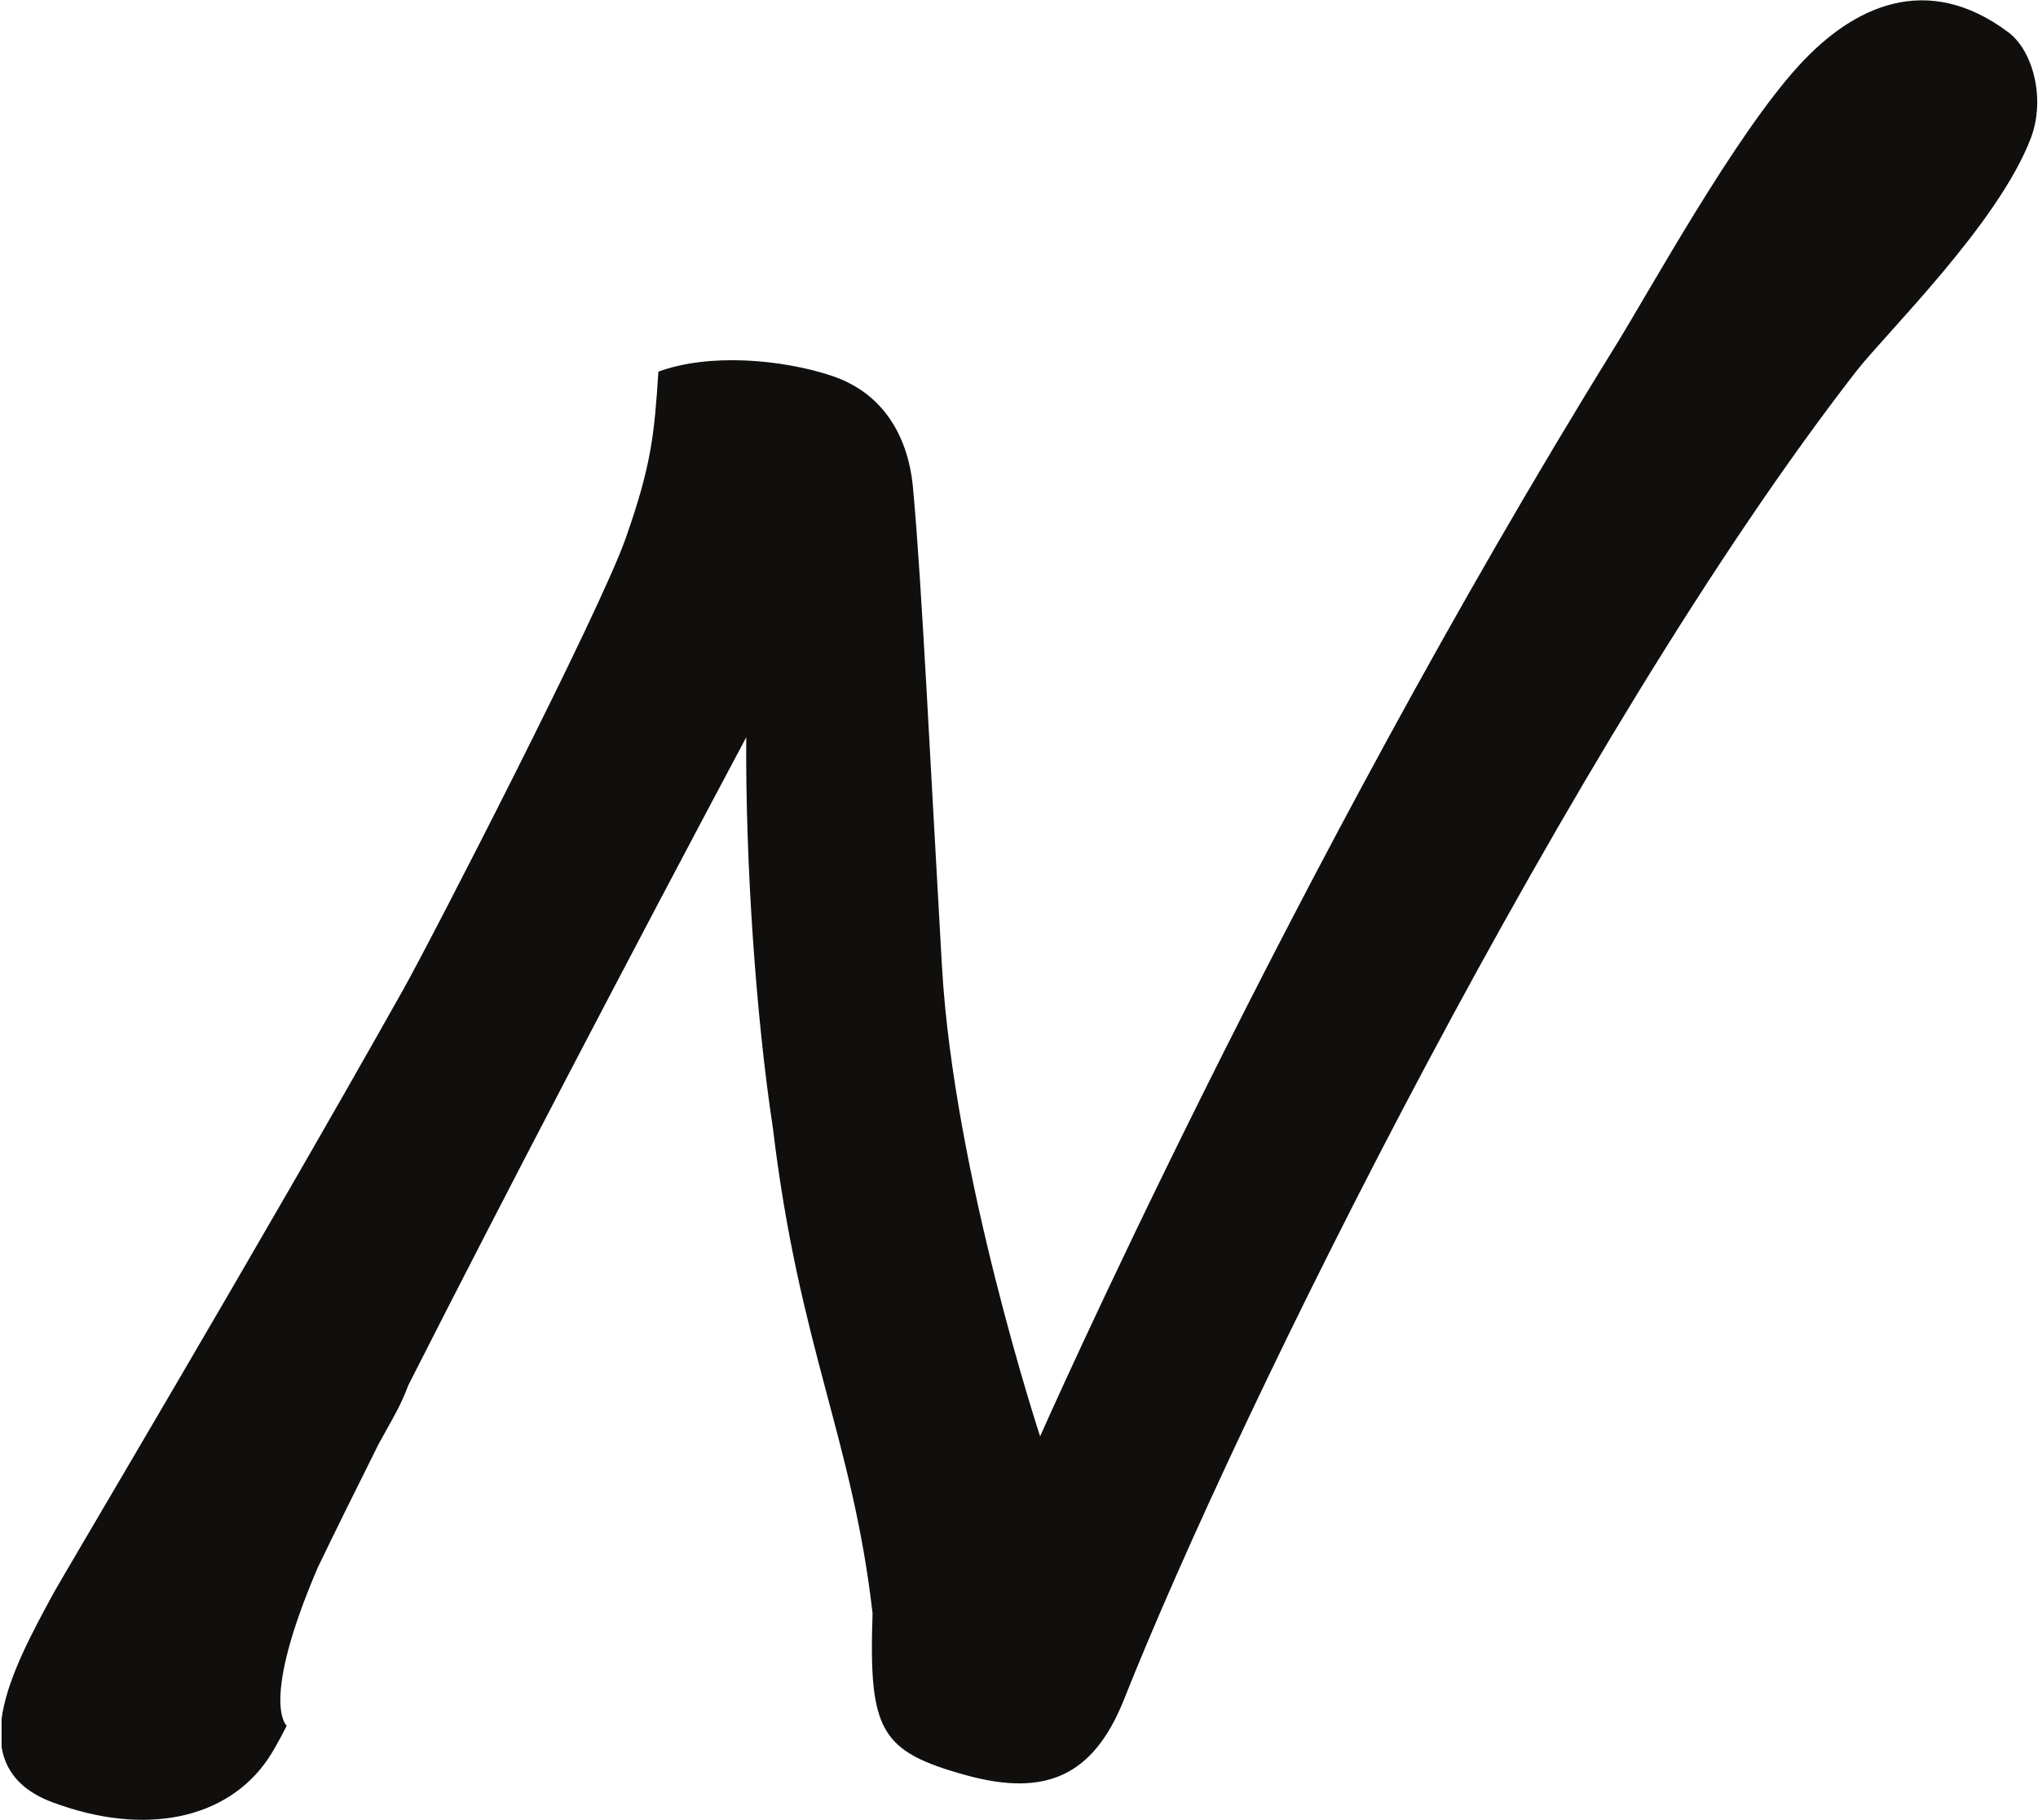 <svg xmlns="http://www.w3.org/2000/svg" version="1.2" viewBox="0 0 1573 1405"><defs><clipPath id="a" clipPathUnits="userSpaceOnUse"><path d="M1.24.24H8482V2101.8H1.24V.24Z"/></clipPath><clipPath id="b" clipPathUnits="userSpaceOnUse"><path d="M.4 2101.8h8481.94V-6.26H.4V2101.8Z"/></clipPath></defs><g clip-path="url(#a)"><g clip-path="url(#b)"><path fill="#100f0d" fill-rule="evenodd" d="M1432.7 286.63C1214.08 568.2 956.68 1087.15 867.09 1313.1c-23.26 57.27-59.37 74.41-121.39 57.33-66.28-18.34-75.28-34.01-72.22-124.95-15.39-134.56-56.76-205.74-76.91-374.49-13.19-86.52-21.28-205.57-20.6-301.83-88.01 165.35-186.71 353.89-260.79 500.17-2.89 7.75-6.68 16.18-12.06 25.8-3.73 6.68-7.36 13.19-10.81 19.47-17.77 35.59-33.73 67.85-47.08 95.57-44.94 104.8-23.94 122.06-23.94 122.06s-8.27 16.58-14.32 25.46c-31.19 46.23-94.46 60.66-166.67 33.56-72.22-27.11-30.11-103.78.28-160.03 8.66-16.07 157.5-265.84 270.3-466.66 22.07-39.22 151.78-291.54 171.93-348.69 20.15-57.21 22.19-80.58 25.36-128.96 39.05-14.43 94.79-9.56 133.05 2.94 49.58 16.24 61.58 60.61 63.67 89.01 6.51 70.79 13.41 215.48 22.13 366.97 9.17 160.7 75.78 363 75.78 363s191.86-434.36 443.48-840.82c27.39-44.25 92.13-162.63 141.99-217.23 42.45-46.52 99.27-72.72 161.92-25.81 18.85 14.15 28.81 51.16 17.32 81.54-25.07 66.15-111.94 150.69-134.81 180.12Z"/></g></g></svg>
